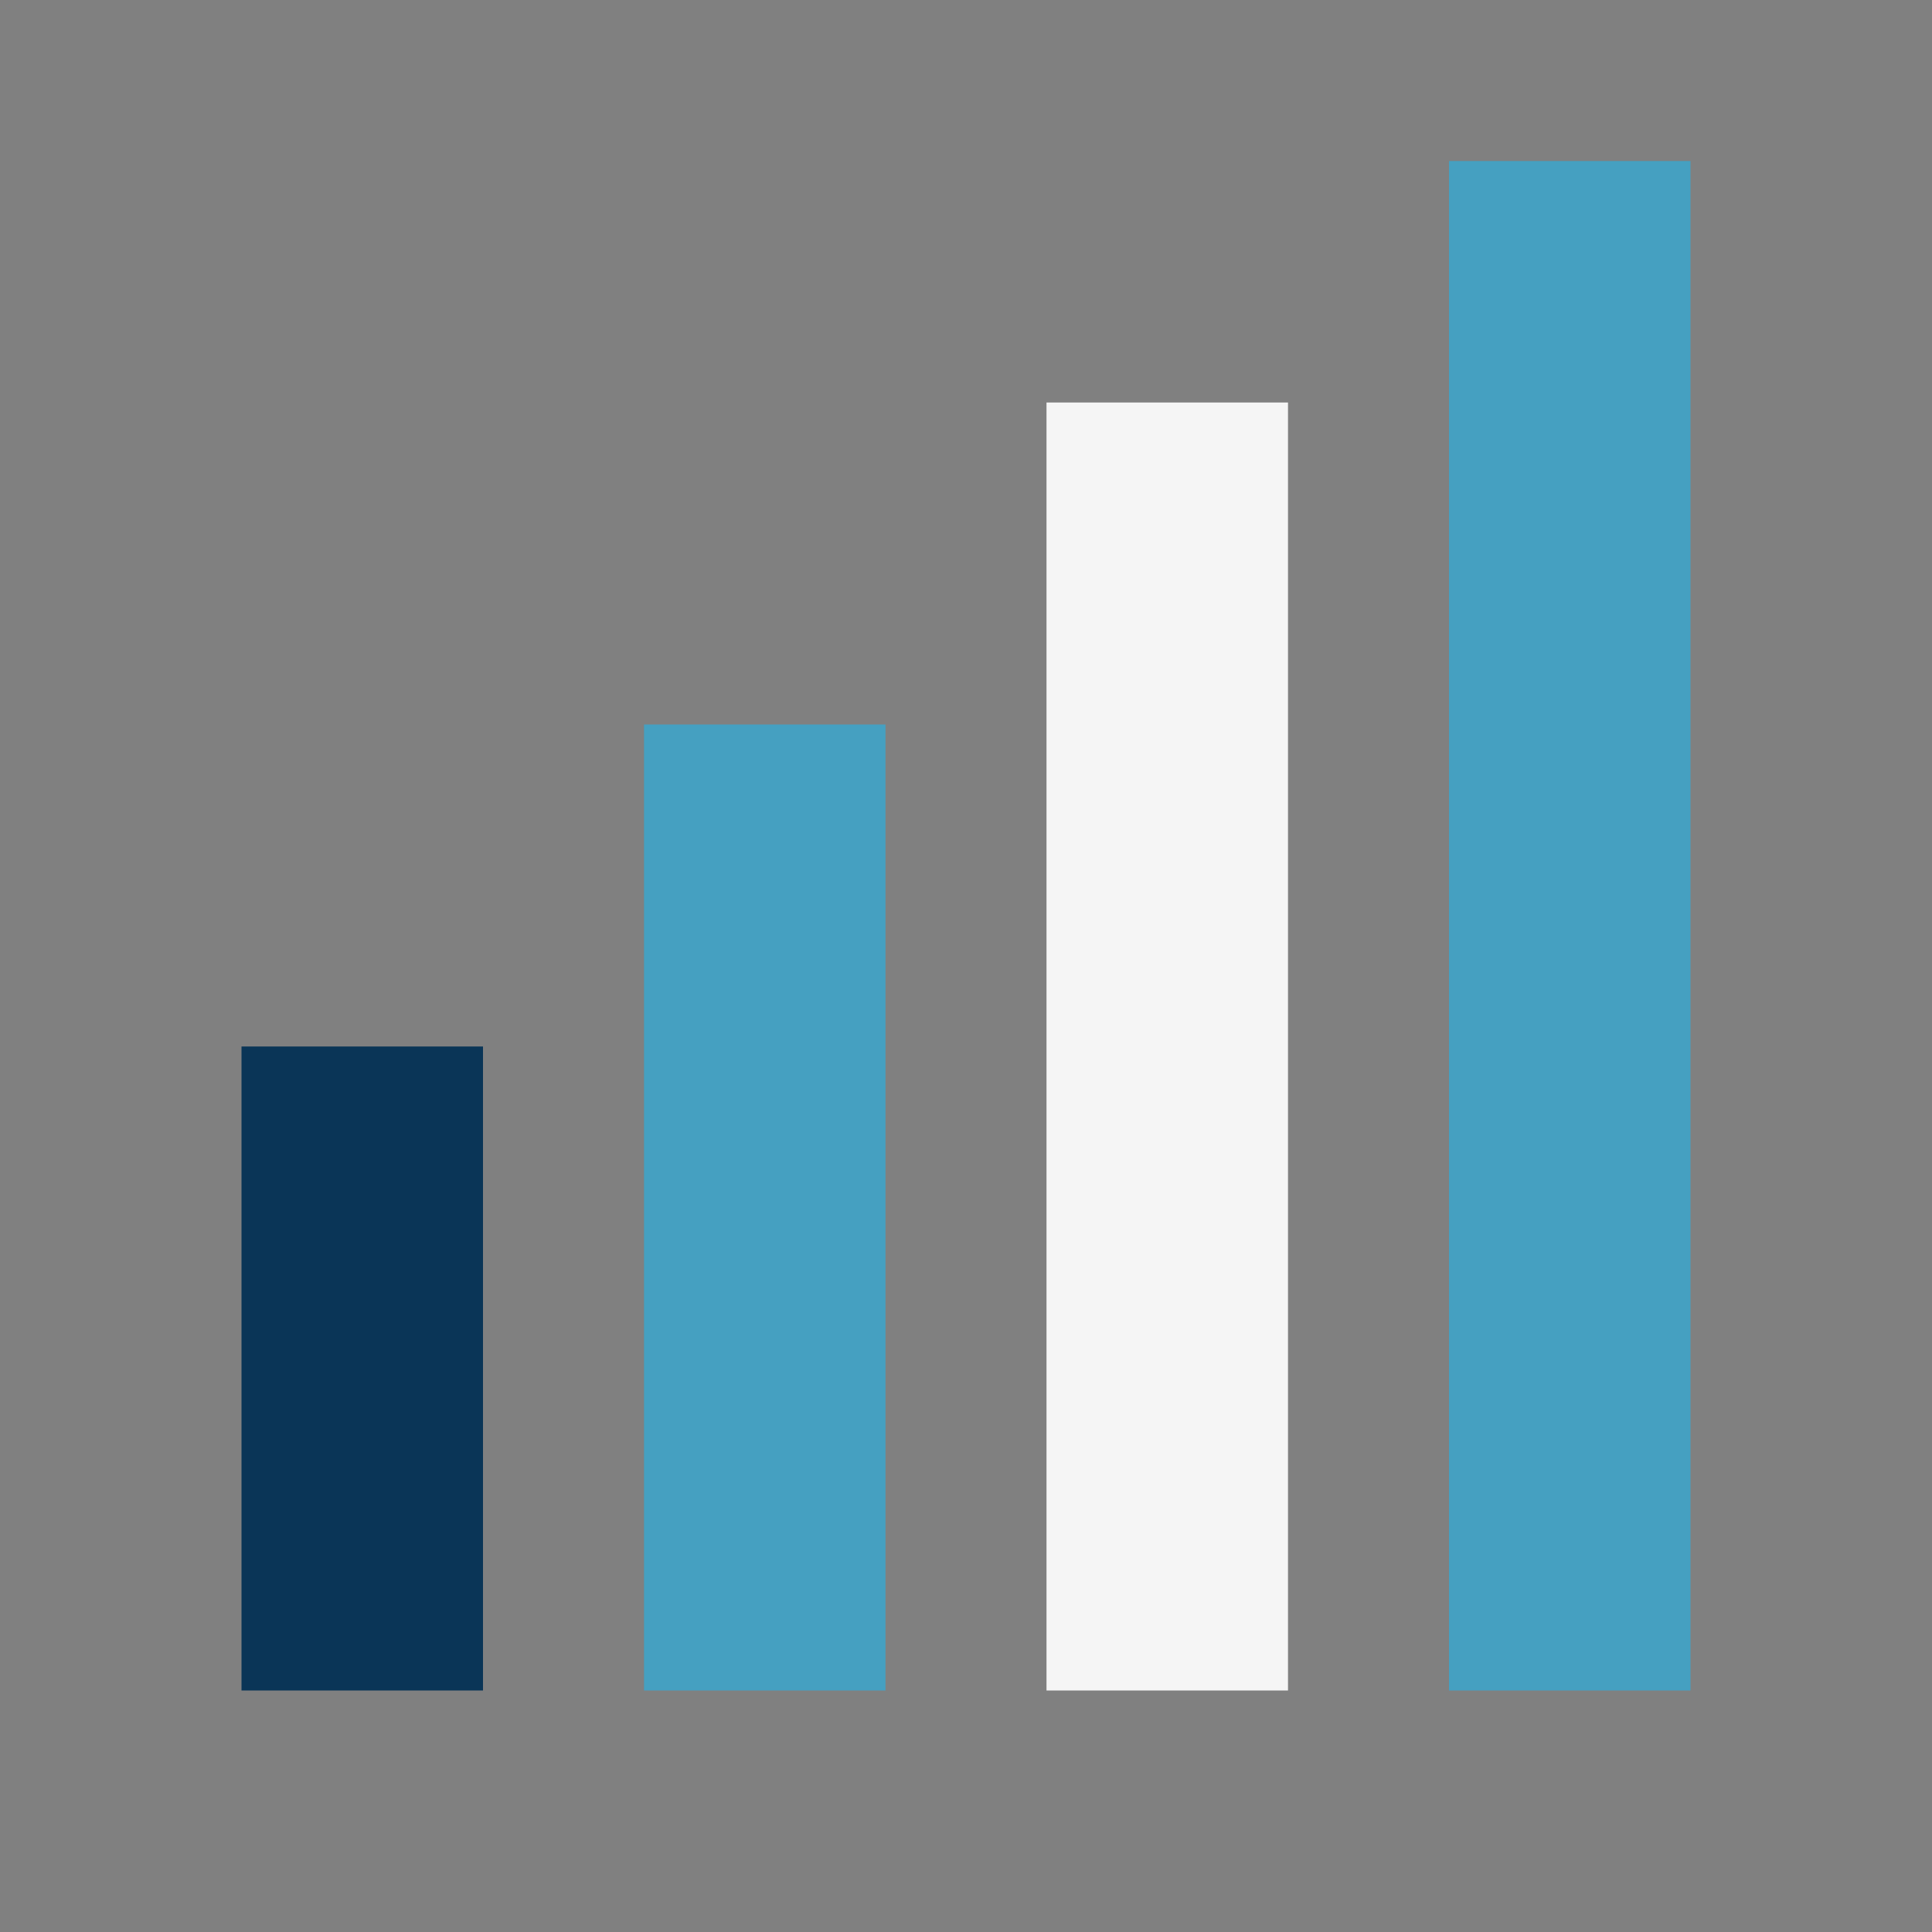 <?xml version="1.0" encoding="UTF-8"?>
<svg xmlns="http://www.w3.org/2000/svg" viewBox="0 0 24 24" width="24" height="24"><rect x="0" y="0" width="24" height="24" fill="#808080" stroke="none"/><rect x="3" y="13" width="3" height="8" fill="#0A3557"/><rect x="8" y="9" width="3" height="12" fill="#45A0C1"/><rect x="13" y="5" width="3" height="16" fill="#F5F5F5"/><rect x="18" y="2" width="3" height="19" fill="#45A0C1"/></svg>